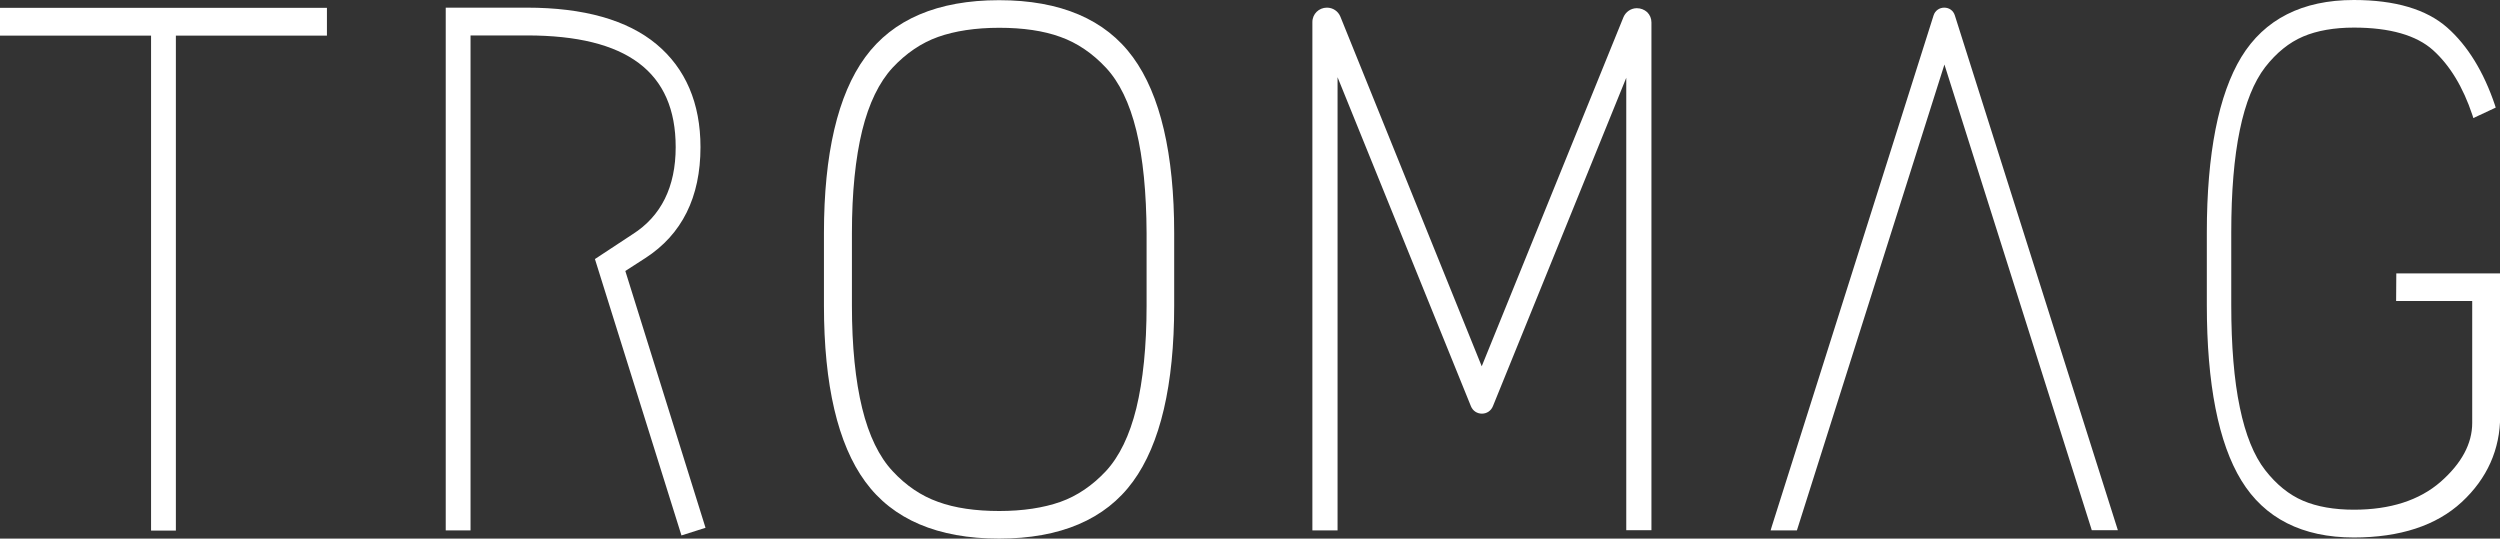 <?xml version="1.0" encoding="UTF-8"?>
<!-- Generator: Adobe Illustrator 27.8.0, SVG Export Plug-In . SVG Version: 6.00 Build 0)  -->
<svg xmlns="http://www.w3.org/2000/svg" xmlns:xlink="http://www.w3.org/1999/xlink" version="1.1" id="Ebene_2_00000183970117346289804380000014355717442901075089_" x="0px" y="0px" viewBox="0 0 1340.5 288.8" style="enable-background:new 0 0 1340.5 288.8;" xml:space="preserve">
<rect x="0" y="0" width="1340.5" height="288.8" fill="#333333" stroke="none"/>
<style type="text/css">
	.st0{fill:#FFFFFF;}
</style>
<g id="Ebene_1-2">
	<g>
		<polygon class="st0" points="0,19.1 81,19.1 81,284.5 94.3,284.5 94.3,19.1 175.3,19.1 175.3,4.2 0,4.2   "></polygon>
		<path class="st0" d="M346,138.4c19.7-12.7,29.6-32.7,29.6-59.5c0-23.6-8-42.2-23.6-55.2c-15.6-13-39-19.6-69.5-19.6H239v280.3    h13.3V19h30.2c53.7,0,79.8,19.6,79.8,59.9c0,21.3-7.8,37-23.1,46.7L319,138.9l46.4,148.2l12.9-4.1l-43-137.7L346,138.4L346,138.4z    "></path>
		<path class="st0" d="M877.7,4.4c-0.1,0-0.2,0-0.3,0c-3,0.1-5.7,2-6.9,4.8l-76,187.2L718.7,8.9c-1.2-2.9-4-4.8-7.2-4.8    c-4.3,0-7.8,3.4-7.8,7.7v272.6h13.5v-243l71.5,176.4c1,2.5,3.3,4,5.9,4s4.9-1.5,5.9-4l71.5-176.1v242.6h13.5V12    c0-2.1-0.8-4-2.3-5.5C881.6,5.1,879.7,4.4,877.7,4.4"></path>
		<path class="st0" d="M1042.5,4.1L1042.5,4.1c-2.6,0-4.9,1.6-5.7,4.1L950,282.4l-0.6,2h14.1l79.1-249.8l78.7,248.7l0.3,1h14    L1048.2,8.3C1047.4,5.7,1045.2,4.1,1042.5,4.1"></path>
		<path class="st0" d="M1284.8,161.4h40.8v65.4c0,11.1-5.7,21.7-17,31.6c-11.4,9.9-27,14.9-46.4,14.9c-10.6,0-19.8-1.6-27.3-4.8    c-7.5-3.2-14.3-8.7-20.3-16.4c-6-7.7-10.6-19-13.6-33.6c-3.1-14.7-4.6-33.2-4.6-55v-38.8c0-21.7,1.5-40.2,4.6-55    c3-14.6,7.6-25.9,13.6-33.7c6-7.7,12.8-13.2,20.3-16.4c7.5-3.2,16.7-4.8,27.3-4.8c19.2,0,33.5,4.1,42.4,12.1    c9,8.1,16.1,19.8,21.1,34.8l0.5,1.6l12-5.6l-0.4-1.3c-6-17.8-14.6-31.9-25.6-41.6C1301.1,5,1284.3,0,1262.1,0    c-27.6,0-47.9,10.3-60.3,30.6c-12.2,20.1-18.5,51.7-18.5,94.1v38.8c0,42.3,6.2,74,18.5,94.1c12.4,20.3,32.7,30.6,60.3,30.6    c24.8,0,44.3-6.4,57.9-19c13.6-12.6,20.6-28.2,20.6-46.3v-76.3h-55.7L1284.8,161.4L1284.8,161.4z"></path>
		<path class="st0" d="M535.7,0.1c-32.9,0-57,10.3-71.8,30.6c-14.7,20.1-22.1,51.9-22.1,94.3v38.9c0,42.4,7.4,74.2,22.1,94.3    c14.8,20.3,38.9,30.6,71.8,30.6s57-10.3,71.8-30.6c14.7-20.1,22.1-51.9,22.1-94.3V125c0-42.4-7.4-74.2-22.1-94.3    C592.7,10.4,568.6,0.1,535.7,0.1 M614.8,125v38.9c0,21.7-1.9,40.2-5.5,55c-3.6,14.6-9.1,25.9-16.3,33.7    c-7.2,7.7-15.4,13.3-24.4,16.5c-9.1,3.2-20.1,4.9-32.8,4.9s-23.8-1.6-32.8-4.9c-9-3.2-17.2-8.7-24.4-16.5    c-7.2-7.7-12.7-19-16.3-33.7c-3.6-14.7-5.5-33.2-5.5-55V125c0-21.8,1.9-40.2,5.5-55c3.6-14.6,9.1-25.9,16.3-33.7    c7.2-7.7,15.4-13.3,24.4-16.5c9-3.2,20.1-4.9,32.8-4.9s23.8,1.6,32.8,4.9c9,3.2,17.2,8.8,24.4,16.5c7.2,7.7,12.7,19,16.3,33.7    C612.9,84.8,614.7,103.3,614.8,125"></path>
	</g>
</g>
</svg>
